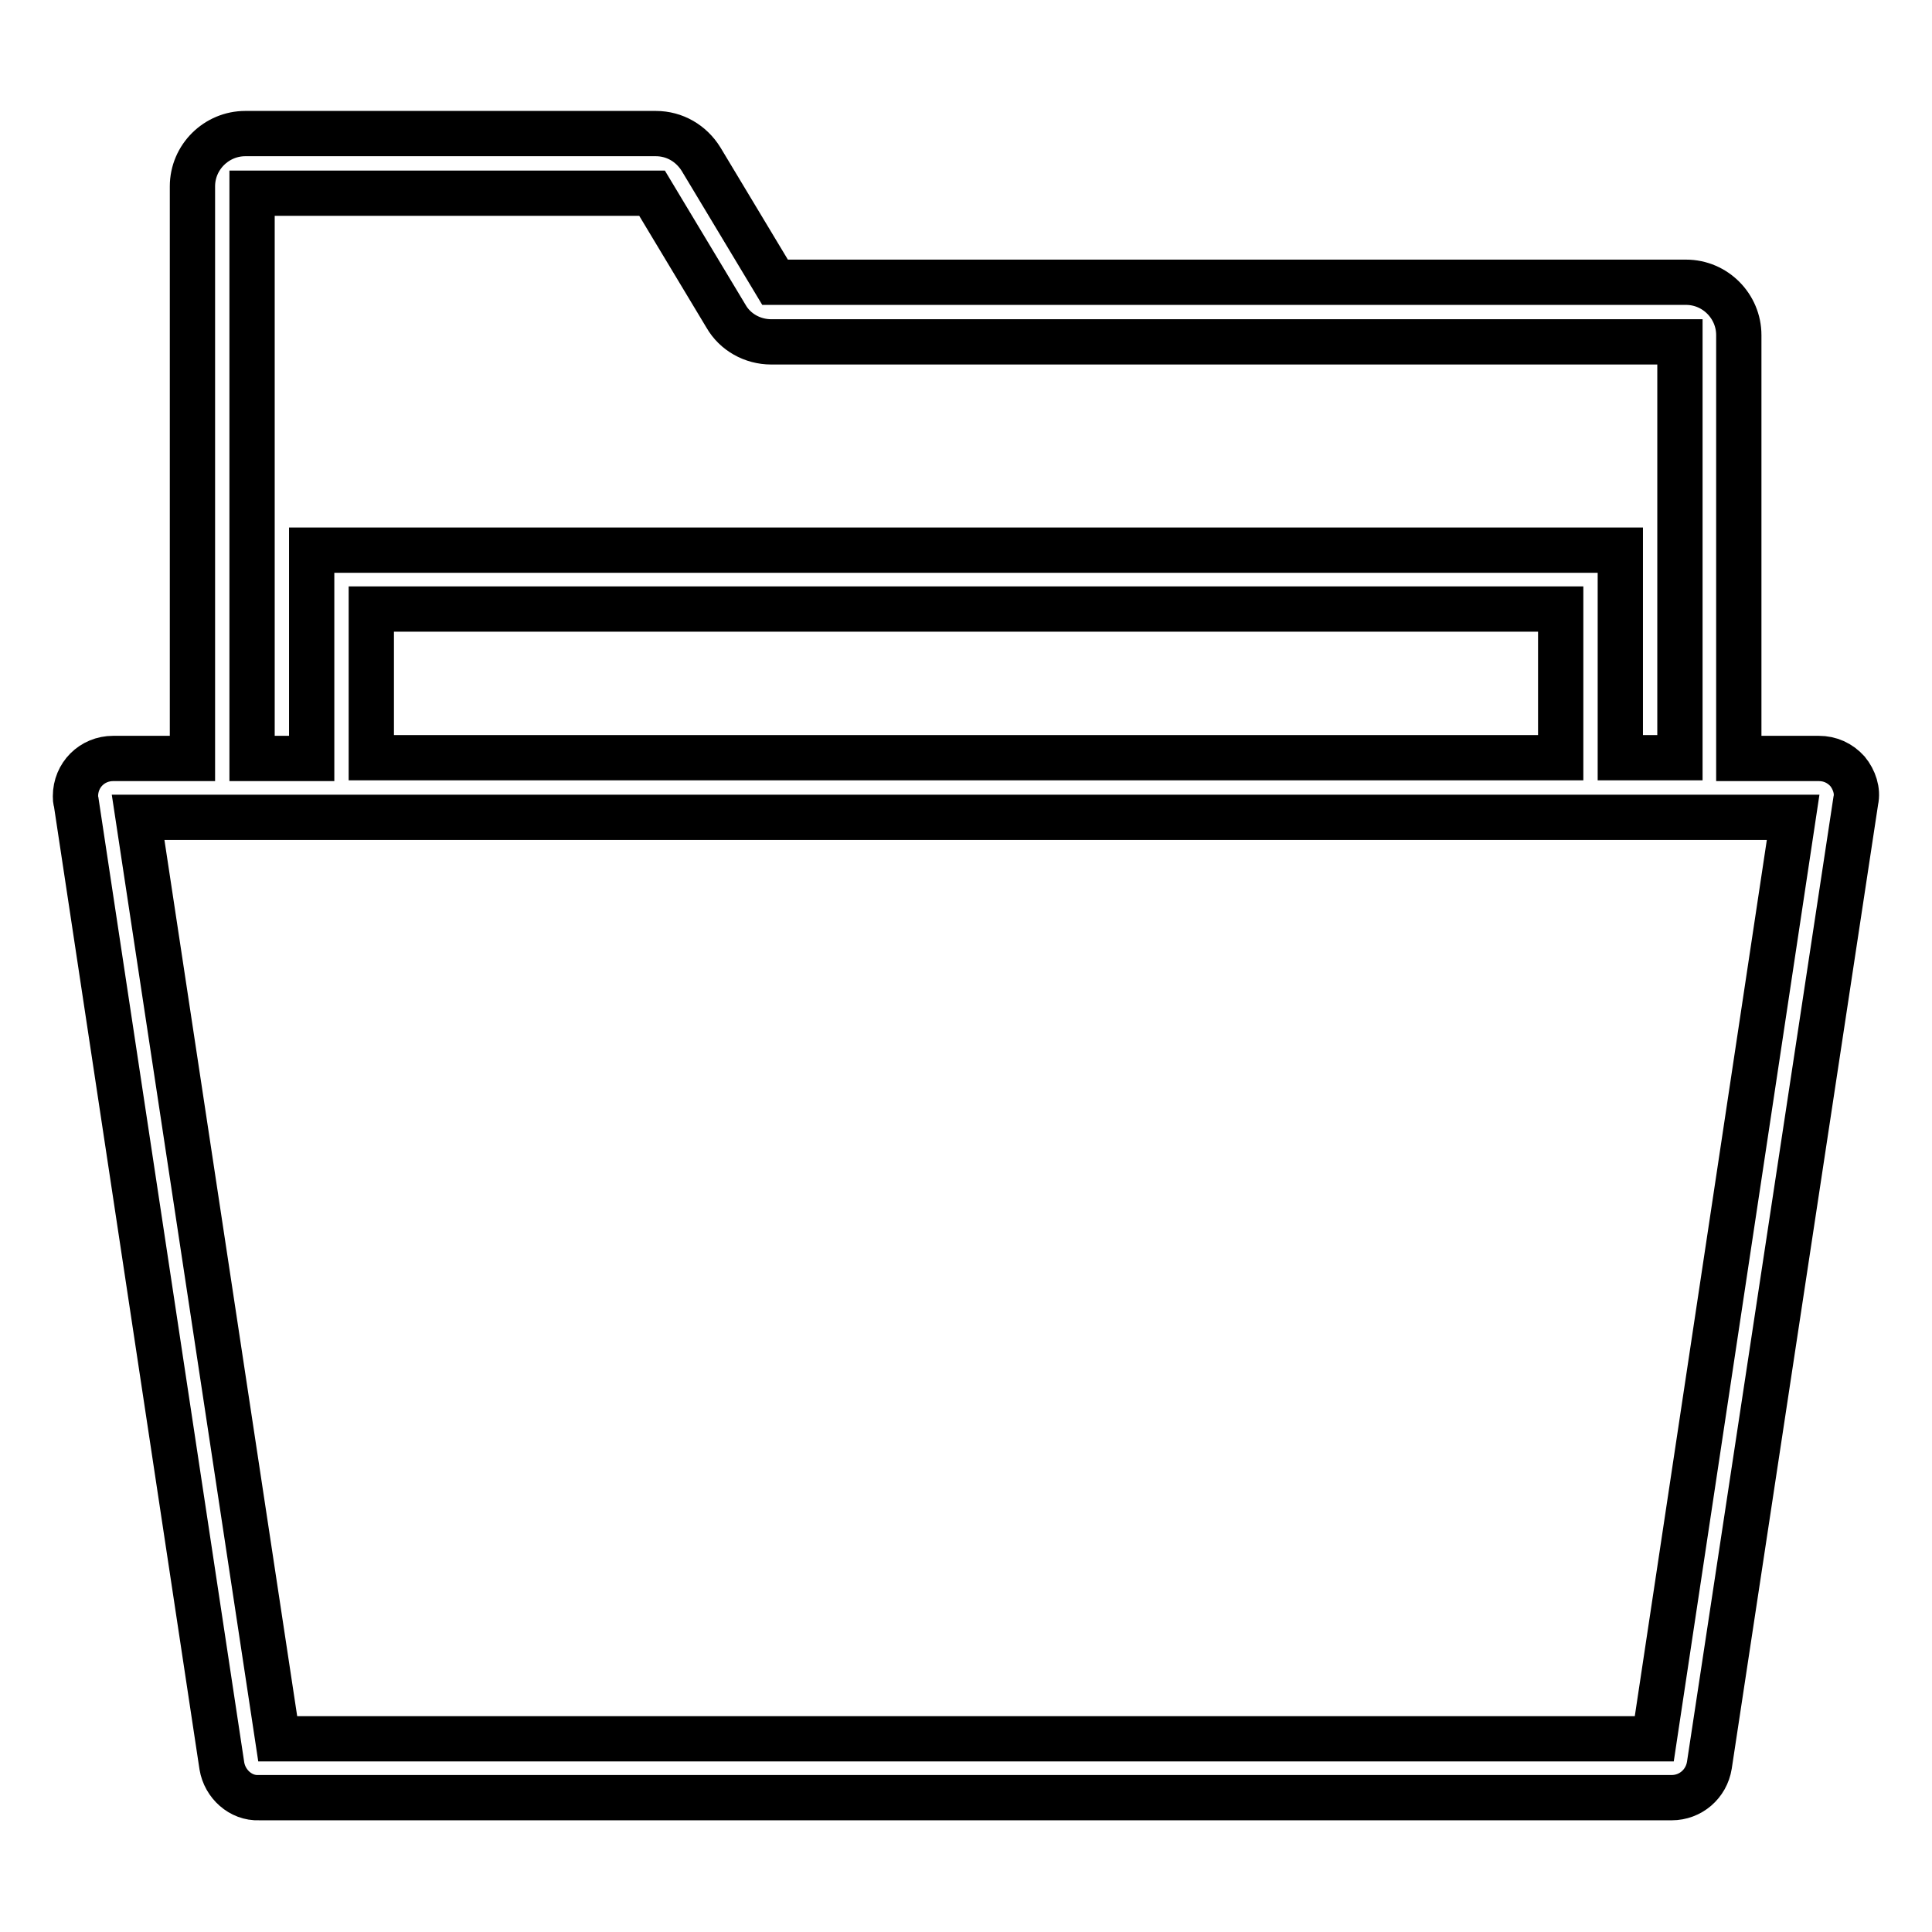 <?xml version="1.0" encoding="utf-8"?>
<!-- Svg Vector Icons : http://www.onlinewebfonts.com/icon -->
<!DOCTYPE svg PUBLIC "-//W3C//DTD SVG 1.1//EN" "http://www.w3.org/Graphics/SVG/1.1/DTD/svg11.dtd">
<svg version="1.1" xmlns="http://www.w3.org/2000/svg" xmlns:xlink="http://www.w3.org/1999/xlink" x="0px" y="0px" viewBox="0 0 256 256" enable-background="new 0 0 256 256" xml:space="preserve">
<g> <path stroke-width="6" fill-opacity="0" stroke="#000000"  d="M244.8,102.2c-1-1.1-2.3-1.7-3.8-1.7h-10.6V44.4c0-3.8-3.1-7-7-7H102.7l-9.8-16.3c-1.3-2.1-3.5-3.4-6-3.4 H32.5c-3.8,0-7,3.1-7,7v75.8H15c-2.8,0-5,2.2-5,5c0,0.3,0,0.5,0.1,0.8L29.4,234c0.4,2.4,2.5,4.3,4.9,4.2h187.2c2.5,0,4.6-1.8,5-4.3 l19.4-127.8C246.2,104.8,245.7,103.3,244.8,102.2L244.8,102.2z M33.5,25.6h52.9l9.8,16.3c1.2,2.1,3.5,3.4,6,3.4h120.4v55.1h-7.9 V72.9H41.3v27.6h-7.9V25.6L33.5,25.6z M206.8,100.4H49.2V80.7h157.6V100.4z M219.2,230.4H36.8L18.3,108.3h219.3L219.2,230.4 L219.2,230.4z"/></g>
</svg>